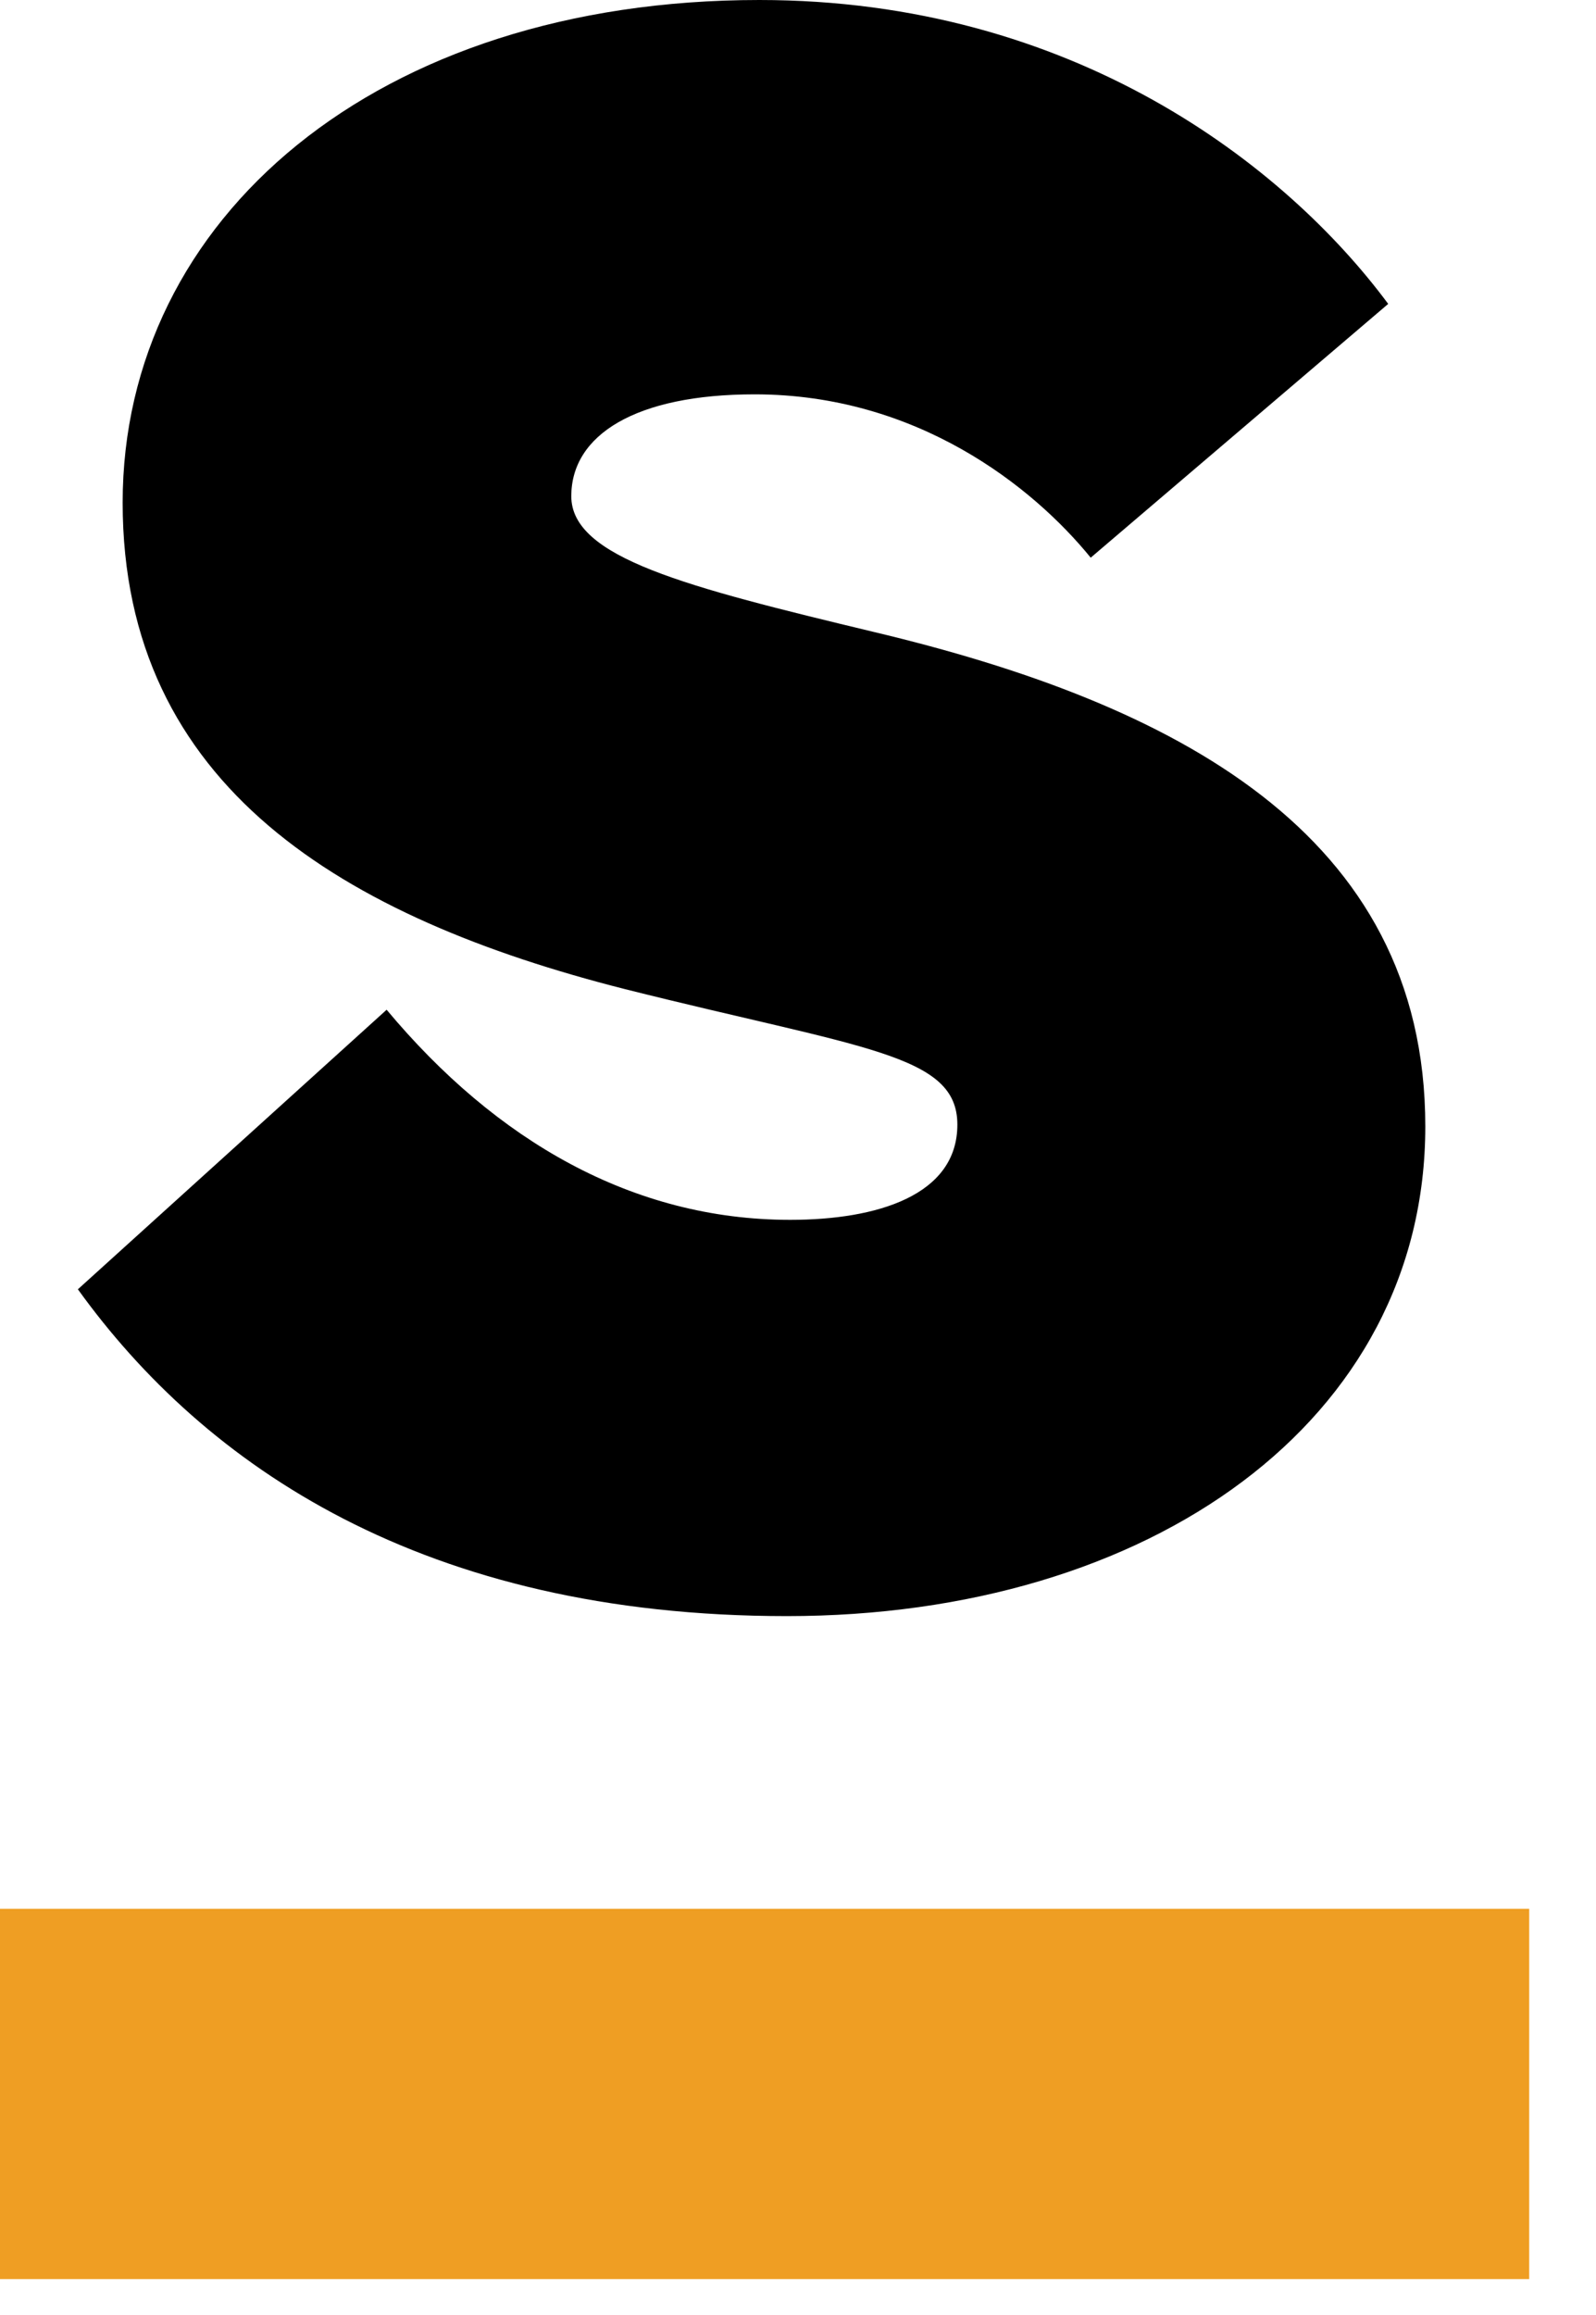 <svg width="20" height="29" viewBox="0 0 20 29" fill="none" xmlns="http://www.w3.org/2000/svg">
<g clip-path="url(#clip0_10_95)">
<path d="M19.163 23.912H0V28.55H19.163V23.912Z" fill="#EF9E23"/>
<path d="M4.845 12.649C6.215 14.29 7.928 15.281 9.902 15.281C10.989 15.281 11.997 14.976 11.997 14.088C11.997 13.2 10.809 13.138 7.825 12.389C4.318 11.498 1.537 9.858 1.537 6.296C1.537 2.735 4.719 0 9.516 0C13.444 0 16.105 2.066 17.396 3.807L13.668 6.986C12.943 6.095 11.491 4.94 9.457 4.94C7.966 4.94 7.159 5.447 7.159 6.216C7.159 6.986 8.591 7.35 10.948 7.916C14.697 8.807 17.861 10.426 17.861 14.111C17.861 17.797 14.416 20.245 9.861 20.245C5.305 20.245 2.567 18.36 0.976 16.151L4.845 12.649Z" fill="black"/>
</g>
<defs>
<clipPath id="clip0_10_95">
<rect width="20" height="29" fill="white"/>
</clipPath>
</defs>
</svg>
